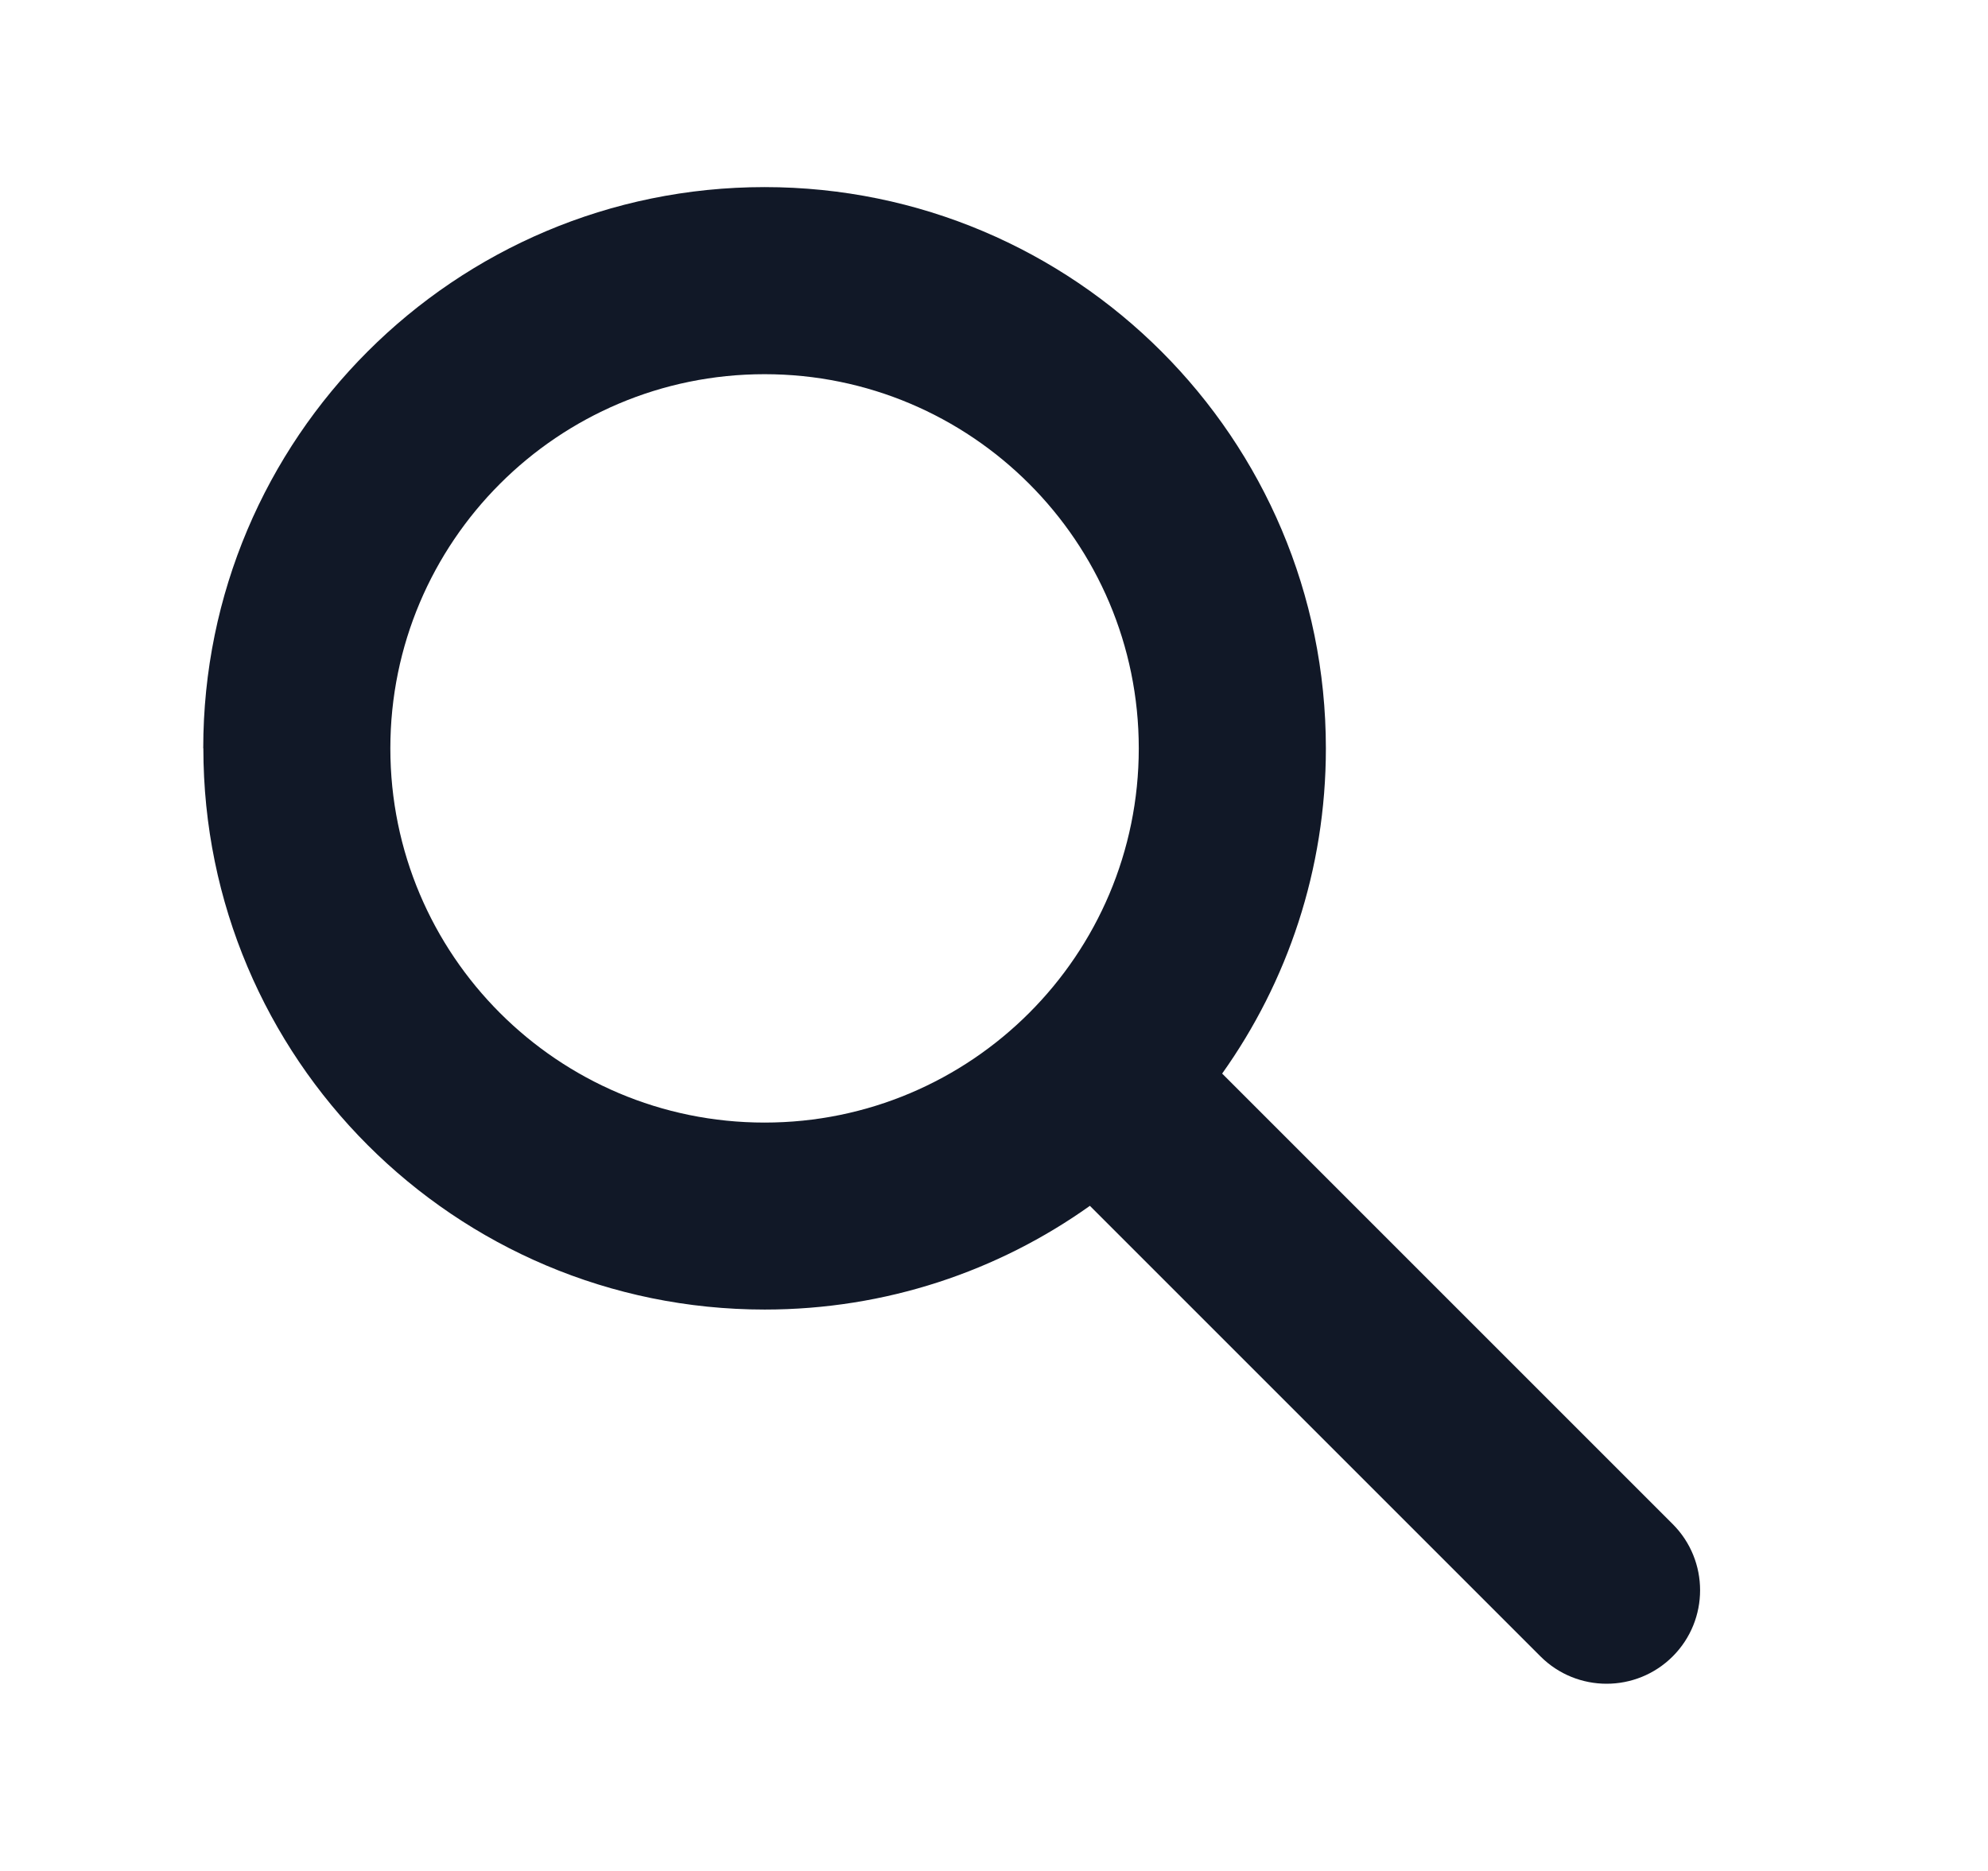 <svg fill="none" height="16" viewBox="0 0 17 16" width="17" xmlns="http://www.w3.org/2000/svg"><path clip-rule="evenodd" d="m6.538 3.2c-1.767 0-3.2 1.433-3.2 3.2s1.433 3.2 3.2 3.2 3.2-1.433 3.2-3.2-1.433-3.2-3.2-3.2zm-4.8 3.2c0-2.651 2.149-4.8 4.8-4.8 2.651 0 4.8 2.149 4.8 4.8 0 1.037-.329 1.997-.887 2.781l3.853 3.853c.312.312.312.819 0 1.131s-.819.312-1.131 0l-3.853-3.853c-.785.559-1.745.887-2.781.887-2.651 0-4.8-2.149-4.8-4.8z" fill="#111827" fill-rule="evenodd"/></svg>